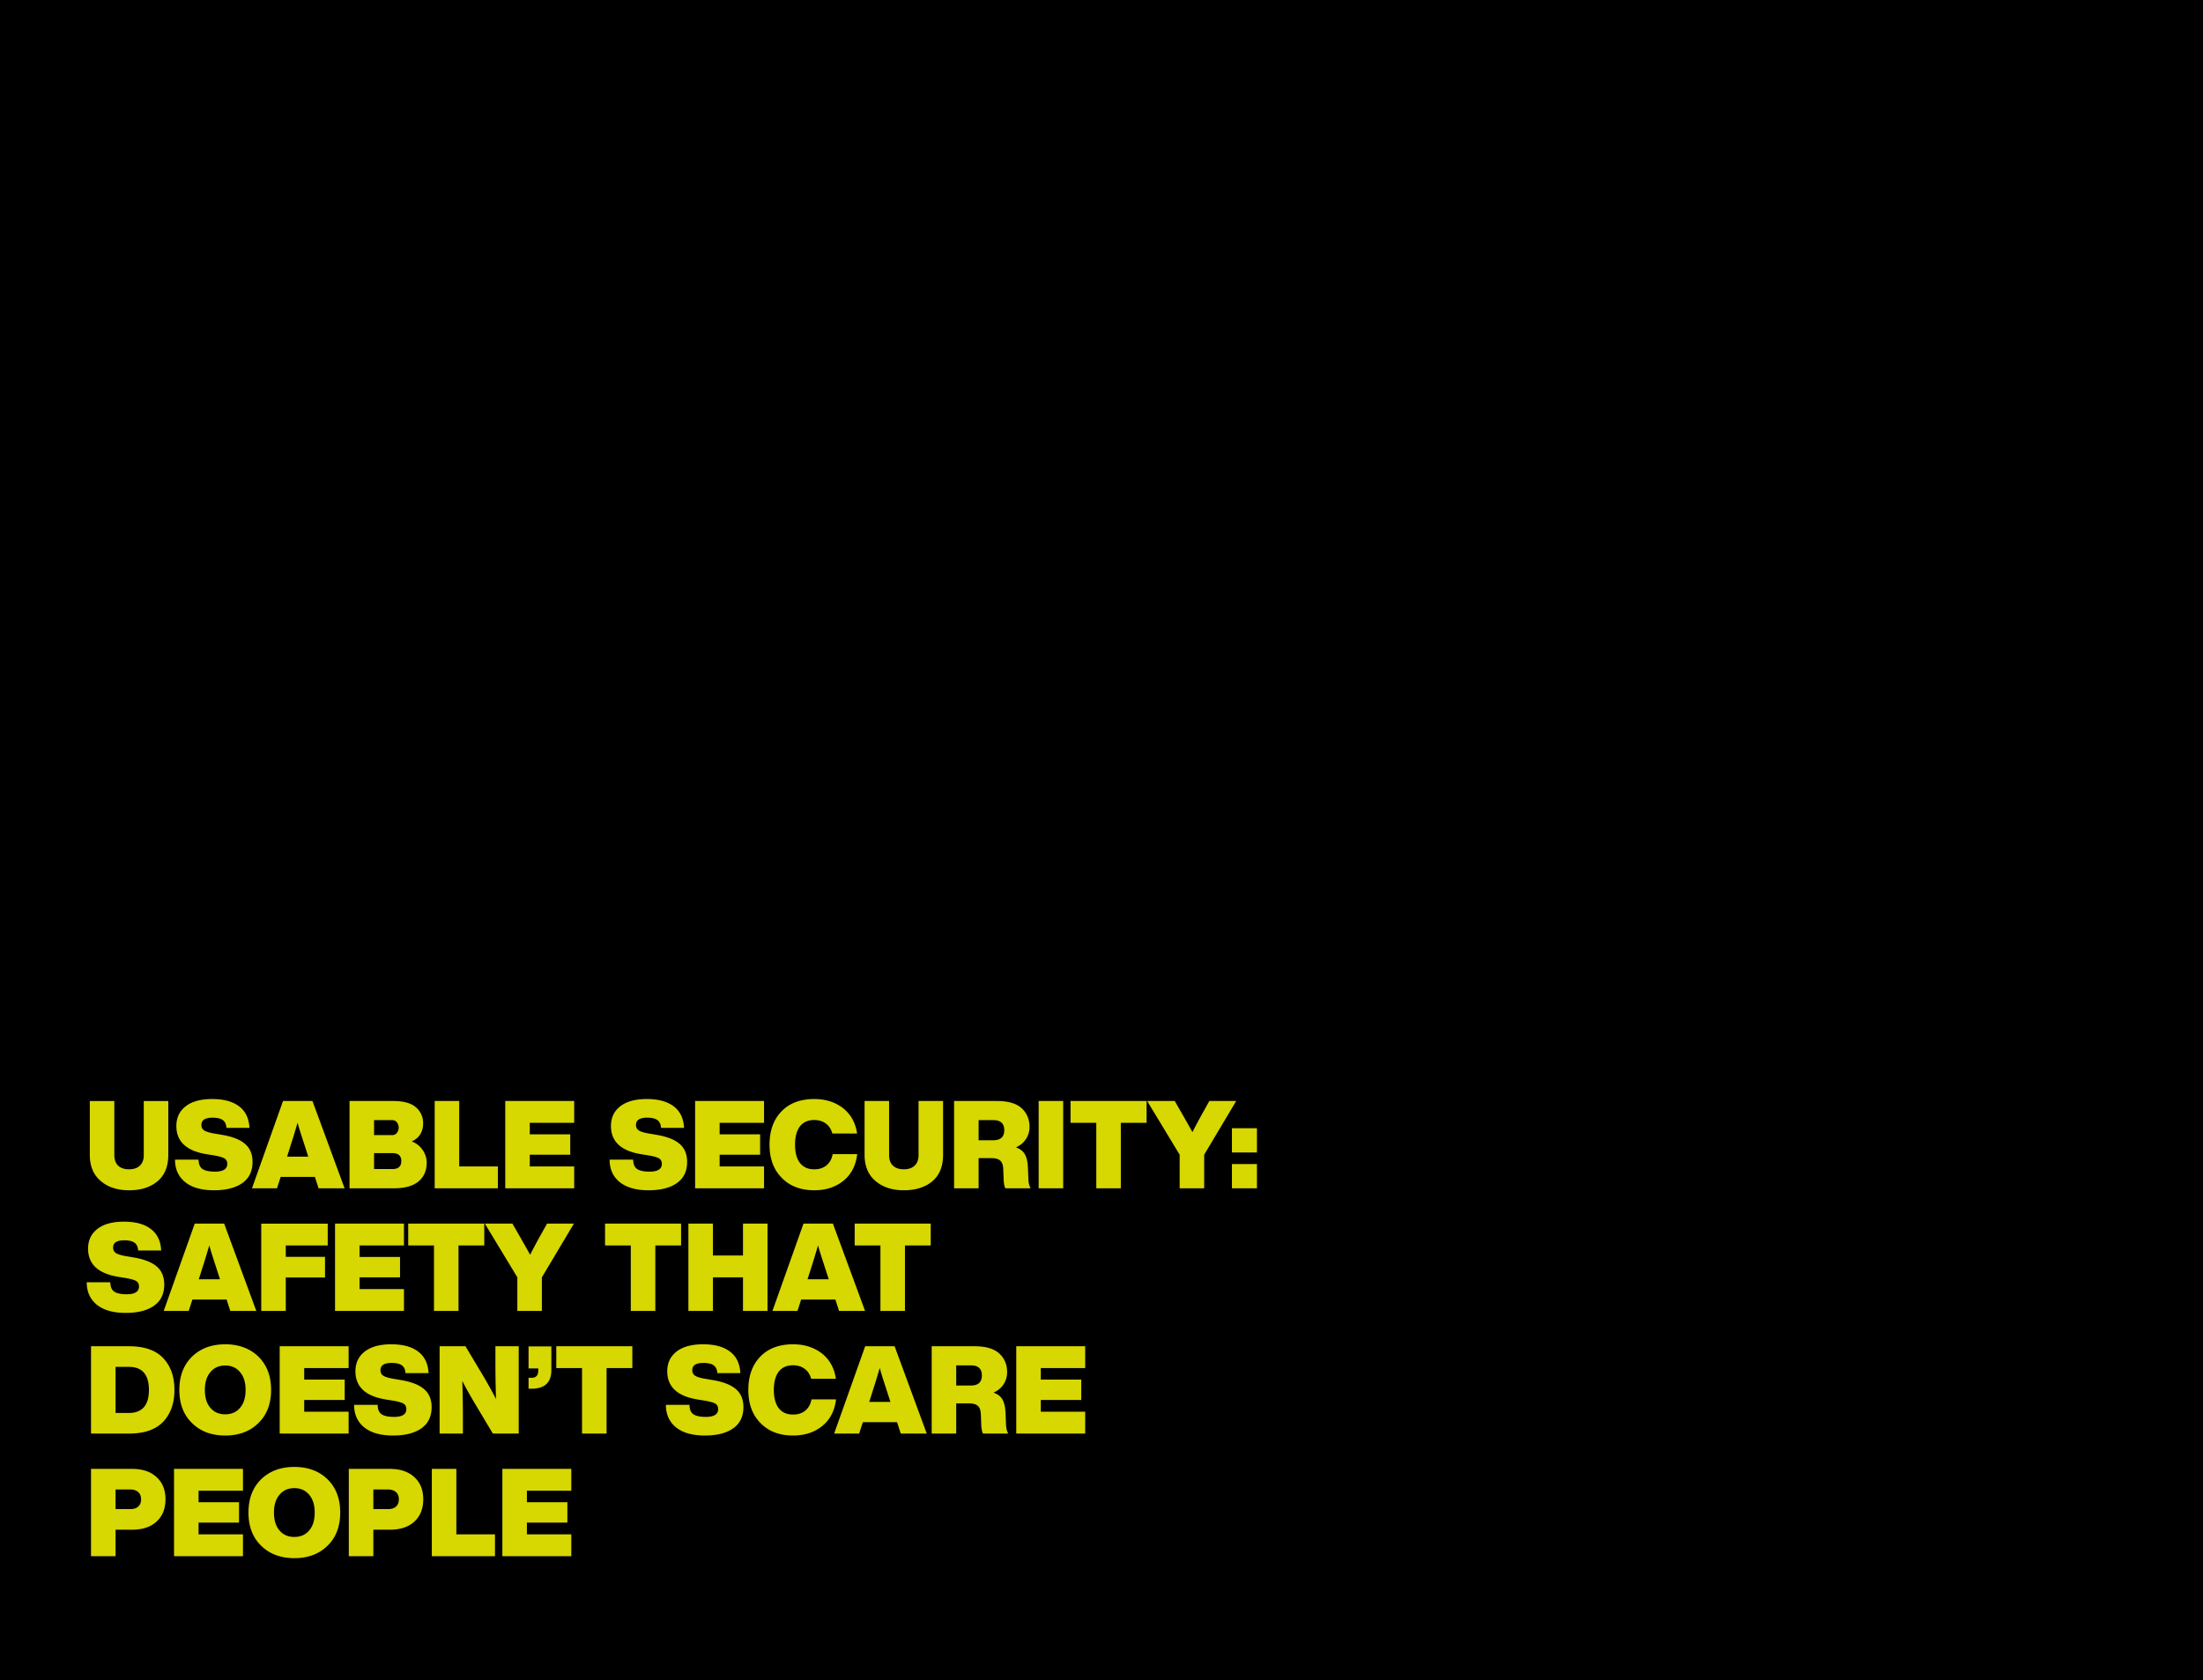 <svg xmlns="http://www.w3.org/2000/svg" width="1016" height="775" fill="none"><g clip-path="url(#a)"><path fill="#000" d="M0 0h1016v775H0z"/><path fill="#000" d="M0 0v775h1016V0H0Z"/><path fill="#D7D702" d="M263.482 677.616v10.069h-20.478v5.318h18.668v9.39h-18.668v5.431h20.478v10.07h-31.793v-40.278h31.793Zm-53.018 0v30.208h17.82v10.07H199.15v-40.278h11.314Zm-49.598 0h18.895c4.827 0 8.598 1.263 11.314 3.79 2.753 2.489 4.129 5.902 4.129 10.239 0 4.337-1.376 7.769-4.129 10.296-2.716 2.489-6.487 3.734-11.314 3.734h-7.581v12.219h-11.314v-40.278Zm11.314 18.555h6.732c1.584 0 2.81-.377 3.677-1.132.905-.792 1.358-1.923 1.358-3.394s-.453-2.583-1.358-3.338c-.867-.791-2.093-1.187-3.677-1.187h-6.732v9.051Zm-21.105 16.858c-3.885 3.847-8.995 5.77-15.331 5.77s-11.446-1.923-15.33-5.77c-3.885-3.772-5.827-8.863-5.827-15.274 0-6.374 1.942-11.484 5.827-15.331 3.922-3.809 9.032-5.713 15.33-5.713s11.409 1.904 15.331 5.713c3.884 3.847 5.826 8.957 5.826 15.331 0 6.411-1.942 11.502-5.826 15.274Zm-22.176-7.015c1.697 1.999 3.979 2.998 6.845 2.998 2.866 0 5.148-.999 6.845-2.998 1.697-1.961 2.546-4.714 2.546-8.259 0-3.47-.849-6.204-2.546-8.203-1.697-2.036-3.979-3.055-6.845-3.055-2.866 0-5.148 1.019-6.845 3.055-1.697 1.999-2.545 4.733-2.545 8.203 0 3.545.848 6.298 2.545 8.259Zm-16.842-28.398v10.069H91.578v5.318h18.668v9.39H91.578v5.431h20.479v10.07H80.264v-40.278h31.793Zm-70.077 0h18.895c4.827 0 8.599 1.263 11.314 3.79 2.753 2.489 4.13 5.902 4.13 10.239 0 4.337-1.377 7.769-4.13 10.296-2.715 2.489-6.487 3.734-11.314 3.734h-7.58v12.219H41.98v-40.278Zm11.315 18.555h6.731c1.584 0 2.81-.377 3.677-1.132.906-.792 1.358-1.923 1.358-3.394s-.452-2.583-1.358-3.338c-.867-.791-2.093-1.187-3.677-1.187h-6.732v9.051Zm447.184-75.125v10.069h-20.478v5.318h18.668v9.39h-18.668v5.431h20.478v10.07h-31.792v-40.278h31.792Zm-36.738 30.83.226 5.375c.076 1.659.415 3.017 1.018 4.073h-11.653c-.453-.868-.717-2.225-.792-4.073l-.17-4.583c-.075-2.036-.547-3.413-1.414-4.129-.83-.754-2.187-1.132-4.073-1.132H441v13.917h-11.314v-40.278h19.799c5.129 0 8.919 1.112 11.371 3.337 2.413 2.263 3.62 5.129 3.62 8.599 0 2.074-.547 3.941-1.64 5.6-1.056 1.66-2.603 2.942-4.639 3.847 2.036.754 3.432 1.848 4.186 3.281.792 1.433 1.245 3.489 1.358 6.166ZM441 629.871v9.277h6.788c3.357 0 5.035-1.546 5.035-4.639 0-3.092-1.678-4.638-5.035-4.638H441Zm-13.591 31.453h-11.993l-1.697-5.261h-15.783l-1.697 5.261h-11.54l14.312-40.278h13.577l14.821 40.278Zm-23.59-23.873-2.941 9.278h9.786l-2.998-9.278c-1.056-3.243-1.697-5.374-1.923-6.392l-1.924 6.392Zm-38.049 24.778c-6.261 0-11.258-1.905-14.991-5.714-3.772-3.771-5.657-8.881-5.657-15.33s1.848-11.579 5.543-15.388c3.659-3.771 8.693-5.657 15.105-5.657 5.166 0 9.579 1.396 13.237 4.187 3.583 2.828 5.751 6.731 6.506 11.71h-11.427c-.528-1.999-1.528-3.527-2.999-4.583-1.471-1.093-3.243-1.64-5.317-1.64-2.904 0-5.11.98-6.619 2.942-1.509 1.961-2.263 4.77-2.263 8.429 0 3.658.754 6.467 2.263 8.428 1.509 1.962 3.715 2.942 6.619 2.942 2.263 0 4.129-.603 5.6-1.81 1.509-1.245 2.47-2.979 2.885-5.205h11.314c-.641 5.28-2.753 9.372-6.336 12.276-3.62 2.942-8.108 4.413-13.463 4.413Zm-40.674 0c-5.77 0-10.22-1.264-13.35-3.791-3.093-2.526-4.639-5.977-4.639-10.352h10.861c.038 2.112.66 3.564 1.867 4.356 1.207.792 3.112 1.188 5.714 1.188 3.771 0 5.657-1.207 5.657-3.621 0-1.131-.434-1.961-1.301-2.489-.868-.528-2.546-.999-5.035-1.414l-3.168-.509c-9.315-1.509-13.973-5.846-13.973-13.011 0-3.809 1.414-6.826 4.243-9.051 2.866-2.263 6.958-3.395 12.276-3.395 5.355 0 9.504 1.132 12.445 3.395 2.942 2.225 4.526 5.525 4.752 9.899H330.81c-.076-1.621-.622-2.809-1.641-3.564-1.018-.754-2.602-1.131-4.752-1.131-3.431 0-5.147 1.113-5.147 3.338 0 1.131.433 1.98 1.301 2.545.867.566 2.394 1.037 4.582 1.415l3.337.565c5.016.83 8.656 2.244 10.919 4.243 2.3 1.961 3.45 4.733 3.45 8.316 0 4.262-1.565 7.505-4.695 9.73-3.13 2.225-7.486 3.338-13.068 3.338Zm-68.544-41.183h35.073v10.069h-11.879v30.209h-11.314v-30.209h-11.88v-10.069Zm-12.791 10.238v-10.182h10.522v10.918c0 5.732-3.036 8.599-9.108 8.599h-1.414v-5.035h1.528c1.961 0 2.941-1.132 2.941-3.394v-.906h-4.469Zm-15.28-3.676v-6.562h10.748v40.278h-11.936l-8.542-14.313c-2.301-3.884-4.149-7.203-5.544-9.956.188 5.544.283 11.446.283 17.707v6.562h-10.749v-40.278h11.937l8.542 14.312a217.048 217.048 0 0 1 5.544 10.013 522.935 522.935 0 0 1-.283-17.763Zm-47.186 34.621c-5.771 0-10.221-1.264-13.351-3.791-3.093-2.526-4.639-5.977-4.639-10.352h10.862c.037 2.112.66 3.564 1.866 4.356 1.207.792 3.112 1.188 5.714 1.188 3.771 0 5.657-1.207 5.657-3.621 0-1.131-.434-1.961-1.301-2.489-.867-.528-2.546-.999-5.035-1.414l-3.168-.509c-9.315-1.509-13.973-5.846-13.973-13.011 0-3.809 1.415-6.826 4.243-9.051 2.866-2.263 6.958-3.395 12.276-3.395 5.355 0 9.504 1.132 12.445 3.395 2.942 2.225 4.526 5.525 4.752 9.899h-10.635c-.075-1.621-.622-2.809-1.64-3.564-1.019-.754-2.603-1.131-4.752-1.131-3.432 0-5.148 1.113-5.148 3.338 0 1.131.433 1.98 1.301 2.545.867.566 2.395 1.037 4.582 1.415l3.338.565c5.016.83 8.655 2.244 10.918 4.243 2.3 1.961 3.451 4.733 3.451 8.316 0 4.262-1.566 7.505-4.696 9.73-3.13 2.225-7.486 3.338-13.067 3.338Zm-20.513-41.183v10.069h-20.478v5.318h18.668v9.39h-18.668v5.431h20.478v10.07H128.99v-40.278h31.792Zm-41.583 35.412c-3.885 3.847-8.995 5.771-15.331 5.771s-11.446-1.924-15.33-5.771c-3.885-3.771-5.827-8.862-5.827-15.273 0-6.374 1.942-11.484 5.827-15.331 3.922-3.809 9.032-5.714 15.33-5.714s11.409 1.905 15.331 5.714c3.884 3.847 5.826 8.957 5.826 15.331 0 6.411-1.942 11.502-5.826 15.273Zm-22.176-7.014c1.697 1.999 3.979 2.998 6.845 2.998 2.866 0 5.148-.999 6.845-2.998 1.697-1.961 2.546-4.714 2.546-8.259 0-3.47-.849-6.204-2.546-8.203-1.697-2.037-3.979-3.055-6.845-3.055-2.866 0-5.148 1.018-6.845 3.055-1.697 1.999-2.545 4.733-2.545 8.203 0 3.545.848 6.298 2.545 8.259ZM41.98 621.046h17.594c6.977 0 12.2 1.81 15.67 5.43 3.47 3.659 5.204 8.561 5.204 14.709 0 6.147-1.735 11.05-5.204 14.708-3.47 3.62-8.693 5.431-15.67 5.431H41.98v-40.278Zm11.315 30.774h6.052c6.223 0 9.335-3.545 9.335-10.635s-3.112-10.636-9.335-10.636h-6.053v21.271Zm340.87-87.344h35.074v10.069h-11.88v30.209h-11.314v-30.209h-11.88v-10.069Zm4.794 40.278h-11.993l-1.697-5.261h-15.784l-1.697 5.261h-11.54l14.312-40.278h13.577l14.822 40.278Zm-23.59-23.873-2.942 9.277h9.787l-2.998-9.277c-1.056-3.243-1.698-5.374-1.924-6.392-.943 3.13-1.584 5.261-1.923 6.392Zm-32.711-1.697v-14.708h11.314v40.278h-11.314v-15.501h-13.86v15.501h-11.314v-40.278h11.314v14.708h13.86Zm-63.622-14.708h35.074v10.069h-11.88v30.209h-11.314v-30.209h-11.88v-10.069Zm-29.238 4.469 2.489-4.469h12.389l-14.765 24.777v15.501h-11.314v-15.501l-14.991-24.777h12.728l2.603 4.525c2.828 4.941 4.676 8.222 5.543 9.843a270.66 270.66 0 0 1 5.318-9.899Zm-61.528-4.469h35.073v10.069h-11.88v30.209h-11.314v-30.209H188.27v-10.069Zm-1.965 0v10.069h-20.478v5.318h18.668v9.39h-18.668v5.431h20.478v10.07h-31.792v-40.278h31.792Zm-35.161 0v10.069h-19.347v5.261h18.102v9.504h-18.102v15.444h-11.314v-40.278h30.661Zm-32.938 40.278h-11.993l-1.697-5.261H88.733l-1.697 5.261h-11.54l14.312-40.278h13.577l14.821 40.278Zm-23.59-23.873-2.941 9.277h9.786l-2.998-9.277c-1.056-3.243-1.697-5.374-1.923-6.392l-1.924 6.392ZM57.99 605.658c-5.77 0-10.221-1.263-13.351-3.79-3.093-2.527-4.639-5.977-4.639-10.352h10.861c.038 2.112.66 3.564 1.867 4.356 1.207.792 3.112 1.188 5.714 1.188 3.771 0 5.657-1.207 5.657-3.621 0-1.131-.434-1.961-1.301-2.489-.868-.528-2.546-.999-5.035-1.414l-3.168-.509c-9.315-1.509-13.973-5.846-13.973-13.011 0-3.81 1.414-6.827 4.243-9.052 2.866-2.263 6.958-3.394 12.276-3.394 5.355 0 9.504 1.131 12.445 3.394 2.942 2.225 4.526 5.525 4.752 9.9H63.703c-.076-1.622-.622-2.81-1.64-3.564-1.019-.754-2.603-1.131-4.753-1.131-3.431 0-5.147 1.112-5.147 3.337 0 1.132.433 1.98 1.3 2.546.868.566 2.395 1.037 4.583 1.414l3.338.566c5.015.83 8.655 2.244 10.918 4.243 2.3 1.961 3.45 4.733 3.45 8.316 0 4.261-1.565 7.505-4.695 9.73-3.13 2.225-7.486 3.337-13.068 3.337Zm521.706-73.993h-11.54v-11.201h11.54v11.201Zm0 16.518h-11.54v-11.201h11.54v11.201Zm-24.452-35.809 2.489-4.469h12.389l-14.765 24.778v15.5h-11.314v-15.5l-14.991-24.778h12.728l2.602 4.526c2.829 4.94 4.677 8.221 5.544 9.843a271.54 271.54 0 0 1 5.318-9.9Zm-61.528-4.469h35.074v10.07h-11.88v30.208h-11.314v-30.208h-11.88v-10.07Zm-3.383 40.278h-11.314v-40.278h11.314v40.278Zm-16.262-9.447.227 5.374c.075 1.66.415 3.017 1.018 4.073h-11.654c-.452-.867-.716-2.225-.792-4.073l-.169-4.582c-.076-2.036-.547-3.413-1.414-4.13-.83-.754-2.188-1.131-4.074-1.131h-5.883v13.916h-11.314v-40.278h19.8c5.129 0 8.919 1.113 11.37 3.338 2.414 2.263 3.621 5.129 3.621 8.599 0 2.074-.547 3.941-1.641 5.6-1.056 1.659-2.602 2.942-4.638 3.847 2.036.754 3.431 1.848 4.186 3.281.792 1.433 1.244 3.488 1.357 6.166ZM451.33 516.73v9.278h6.789c3.356 0 5.034-1.547 5.034-4.639 0-3.093-1.678-4.639-5.034-4.639h-6.789Zm-34.492 32.358c-5.355 0-9.693-1.414-13.011-4.242-3.395-2.829-5.092-6.864-5.092-12.106v-24.835h11.314v24.948c0 2.112.585 3.733 1.754 4.865 1.207 1.131 2.885 1.697 5.035 1.697 2.15 0 3.809-.566 4.978-1.697 1.207-1.132 1.81-2.753 1.81-4.865v-24.948h11.314v24.835c0 5.317-1.64 9.371-4.921 12.162-3.319 2.791-7.713 4.186-13.181 4.186Zm-41.29 0c-6.26 0-11.257-1.904-14.991-5.713-3.771-3.772-5.657-8.882-5.657-15.331s1.848-11.578 5.544-15.387c3.658-3.771 8.693-5.657 15.104-5.657 5.167 0 9.579 1.395 13.237 4.186 3.583 2.829 5.752 6.732 6.506 11.71h-11.427c-.528-1.999-1.528-3.526-2.998-4.582-1.471-1.094-3.244-1.64-5.318-1.64-2.904 0-5.11.98-6.619 2.941-1.508 1.961-2.263 4.771-2.263 8.429 0 3.658.755 6.468 2.263 8.429 1.509 1.961 3.715 2.942 6.619 2.942 2.263 0 4.13-.604 5.6-1.81 1.509-1.245 2.471-2.98 2.886-5.205h11.314c-.642 5.28-2.753 9.372-6.336 12.276-3.621 2.941-8.109 4.412-13.464 4.412Zm-23.178-41.183v10.07h-20.478v5.317h18.668v9.391h-18.668v5.431h20.478v10.069h-31.792v-40.278h31.792Zm-53.239 41.183c-5.77 0-10.22-1.263-13.351-3.79-3.092-2.527-4.638-5.978-4.638-10.352h10.861c.038 2.112.66 3.564 1.867 4.356 1.207.792 3.111 1.188 5.713 1.188 3.772 0 5.658-1.207 5.658-3.621 0-1.131-.434-1.961-1.302-2.489-.867-.528-2.545-.999-5.034-1.414l-3.168-.509c-9.315-1.509-13.973-5.846-13.973-13.012 0-3.809 1.414-6.826 4.243-9.051 2.866-2.263 6.958-3.394 12.275-3.394 5.356 0 9.504 1.131 12.446 3.394 2.941 2.225 4.525 5.525 4.752 9.9h-10.635c-.076-1.622-.623-2.81-1.641-3.564s-2.602-1.131-4.752-1.131c-3.432 0-5.148 1.112-5.148 3.337 0 1.132.434 1.98 1.301 2.546.868.566 2.395 1.037 4.583 1.414l3.337.566c5.016.83 8.655 2.244 10.918 4.243 2.301 1.961 3.451 4.733 3.451 8.316 0 4.261-1.565 7.505-4.695 9.73-3.131 2.225-7.486 3.337-13.068 3.337Zm-34.323-41.183v10.07h-20.479v5.317h18.668v9.391h-18.668v5.431h20.479v10.069h-31.793v-40.278h31.793Zm-53.018 0v30.209h17.82v10.069h-29.134v-40.278h11.314Zm-21.912 18.668c2.075.755 3.734 2.037 4.979 3.847 1.282 1.81 1.923 3.772 1.923 5.884 0 3.771-1.282 6.694-3.847 8.768-2.527 2.074-6.298 3.111-11.314 3.111h-20.422v-40.278h20.026c4.903 0 8.448.981 10.635 2.942 2.188 1.961 3.281 4.394 3.281 7.297 0 3.998-1.753 6.808-5.261 8.429Zm-9.447-9.843h-7.92v6.902h7.92c1.433.113 2.433-.434 2.998-1.641.604-1.207.604-2.413 0-3.62-.565-1.207-1.565-1.754-2.998-1.641Zm-7.92 22.572h8.486c2.715 0 4.073-1.226 4.073-3.677 0-2.452-1.358-3.677-4.073-3.677h-8.486v7.354Zm-13.59 8.881h-11.993l-1.697-5.261h-15.783l-1.697 5.261H116.21l14.313-40.278H144.1l14.821 40.278Zm-23.59-23.872-2.941 9.277h9.786l-2.998-9.277c-1.056-3.244-1.697-5.375-1.923-6.393l-1.924 6.393Zm-36.626 24.777c-5.77 0-10.22-1.263-13.35-3.79-3.093-2.527-4.64-5.978-4.64-10.352h10.862c.038 2.112.66 3.564 1.867 4.356 1.206.792 3.111 1.188 5.713 1.188 3.772 0 5.657-1.207 5.657-3.621 0-1.131-.433-1.961-1.301-2.489-.867-.528-2.546-.999-5.035-1.414l-3.167-.509c-9.316-1.509-13.973-5.846-13.973-13.012 0-3.809 1.414-6.826 4.242-9.051 2.867-2.263 6.96-3.394 12.276-3.394 5.355 0 9.504 1.131 12.446 3.394 2.941 2.225 4.525 5.525 4.751 9.9h-10.635c-.075-1.622-.622-2.81-1.64-3.564-1.019-.754-2.603-1.131-4.752-1.131-3.432 0-5.148 1.112-5.148 3.337 0 1.132.434 1.98 1.301 2.546.867.566 2.395 1.037 4.582 1.414l3.338.566c5.016.83 8.655 2.244 10.918 4.243 2.3 1.961 3.451 4.733 3.451 8.316 0 4.261-1.565 7.505-4.696 9.73-3.13 2.225-7.486 3.337-13.067 3.337Zm-39.188 0c-5.356 0-9.693-1.414-13.012-4.242-3.394-2.829-5.09-6.864-5.09-12.106v-24.835h11.313v24.948c0 2.112.585 3.733 1.754 4.865 1.207 1.131 2.885 1.697 5.035 1.697 2.15 0 3.809-.566 4.978-1.697 1.207-1.132 1.81-2.753 1.81-4.865v-24.948h11.314v24.835c0 5.317-1.64 9.371-4.922 12.162-3.318 2.791-7.712 4.186-13.18 4.186Z"/></g><defs><clipPath id="a"><path fill="#fff" d="M0 0h1016v775H0z"/></clipPath></defs></svg>